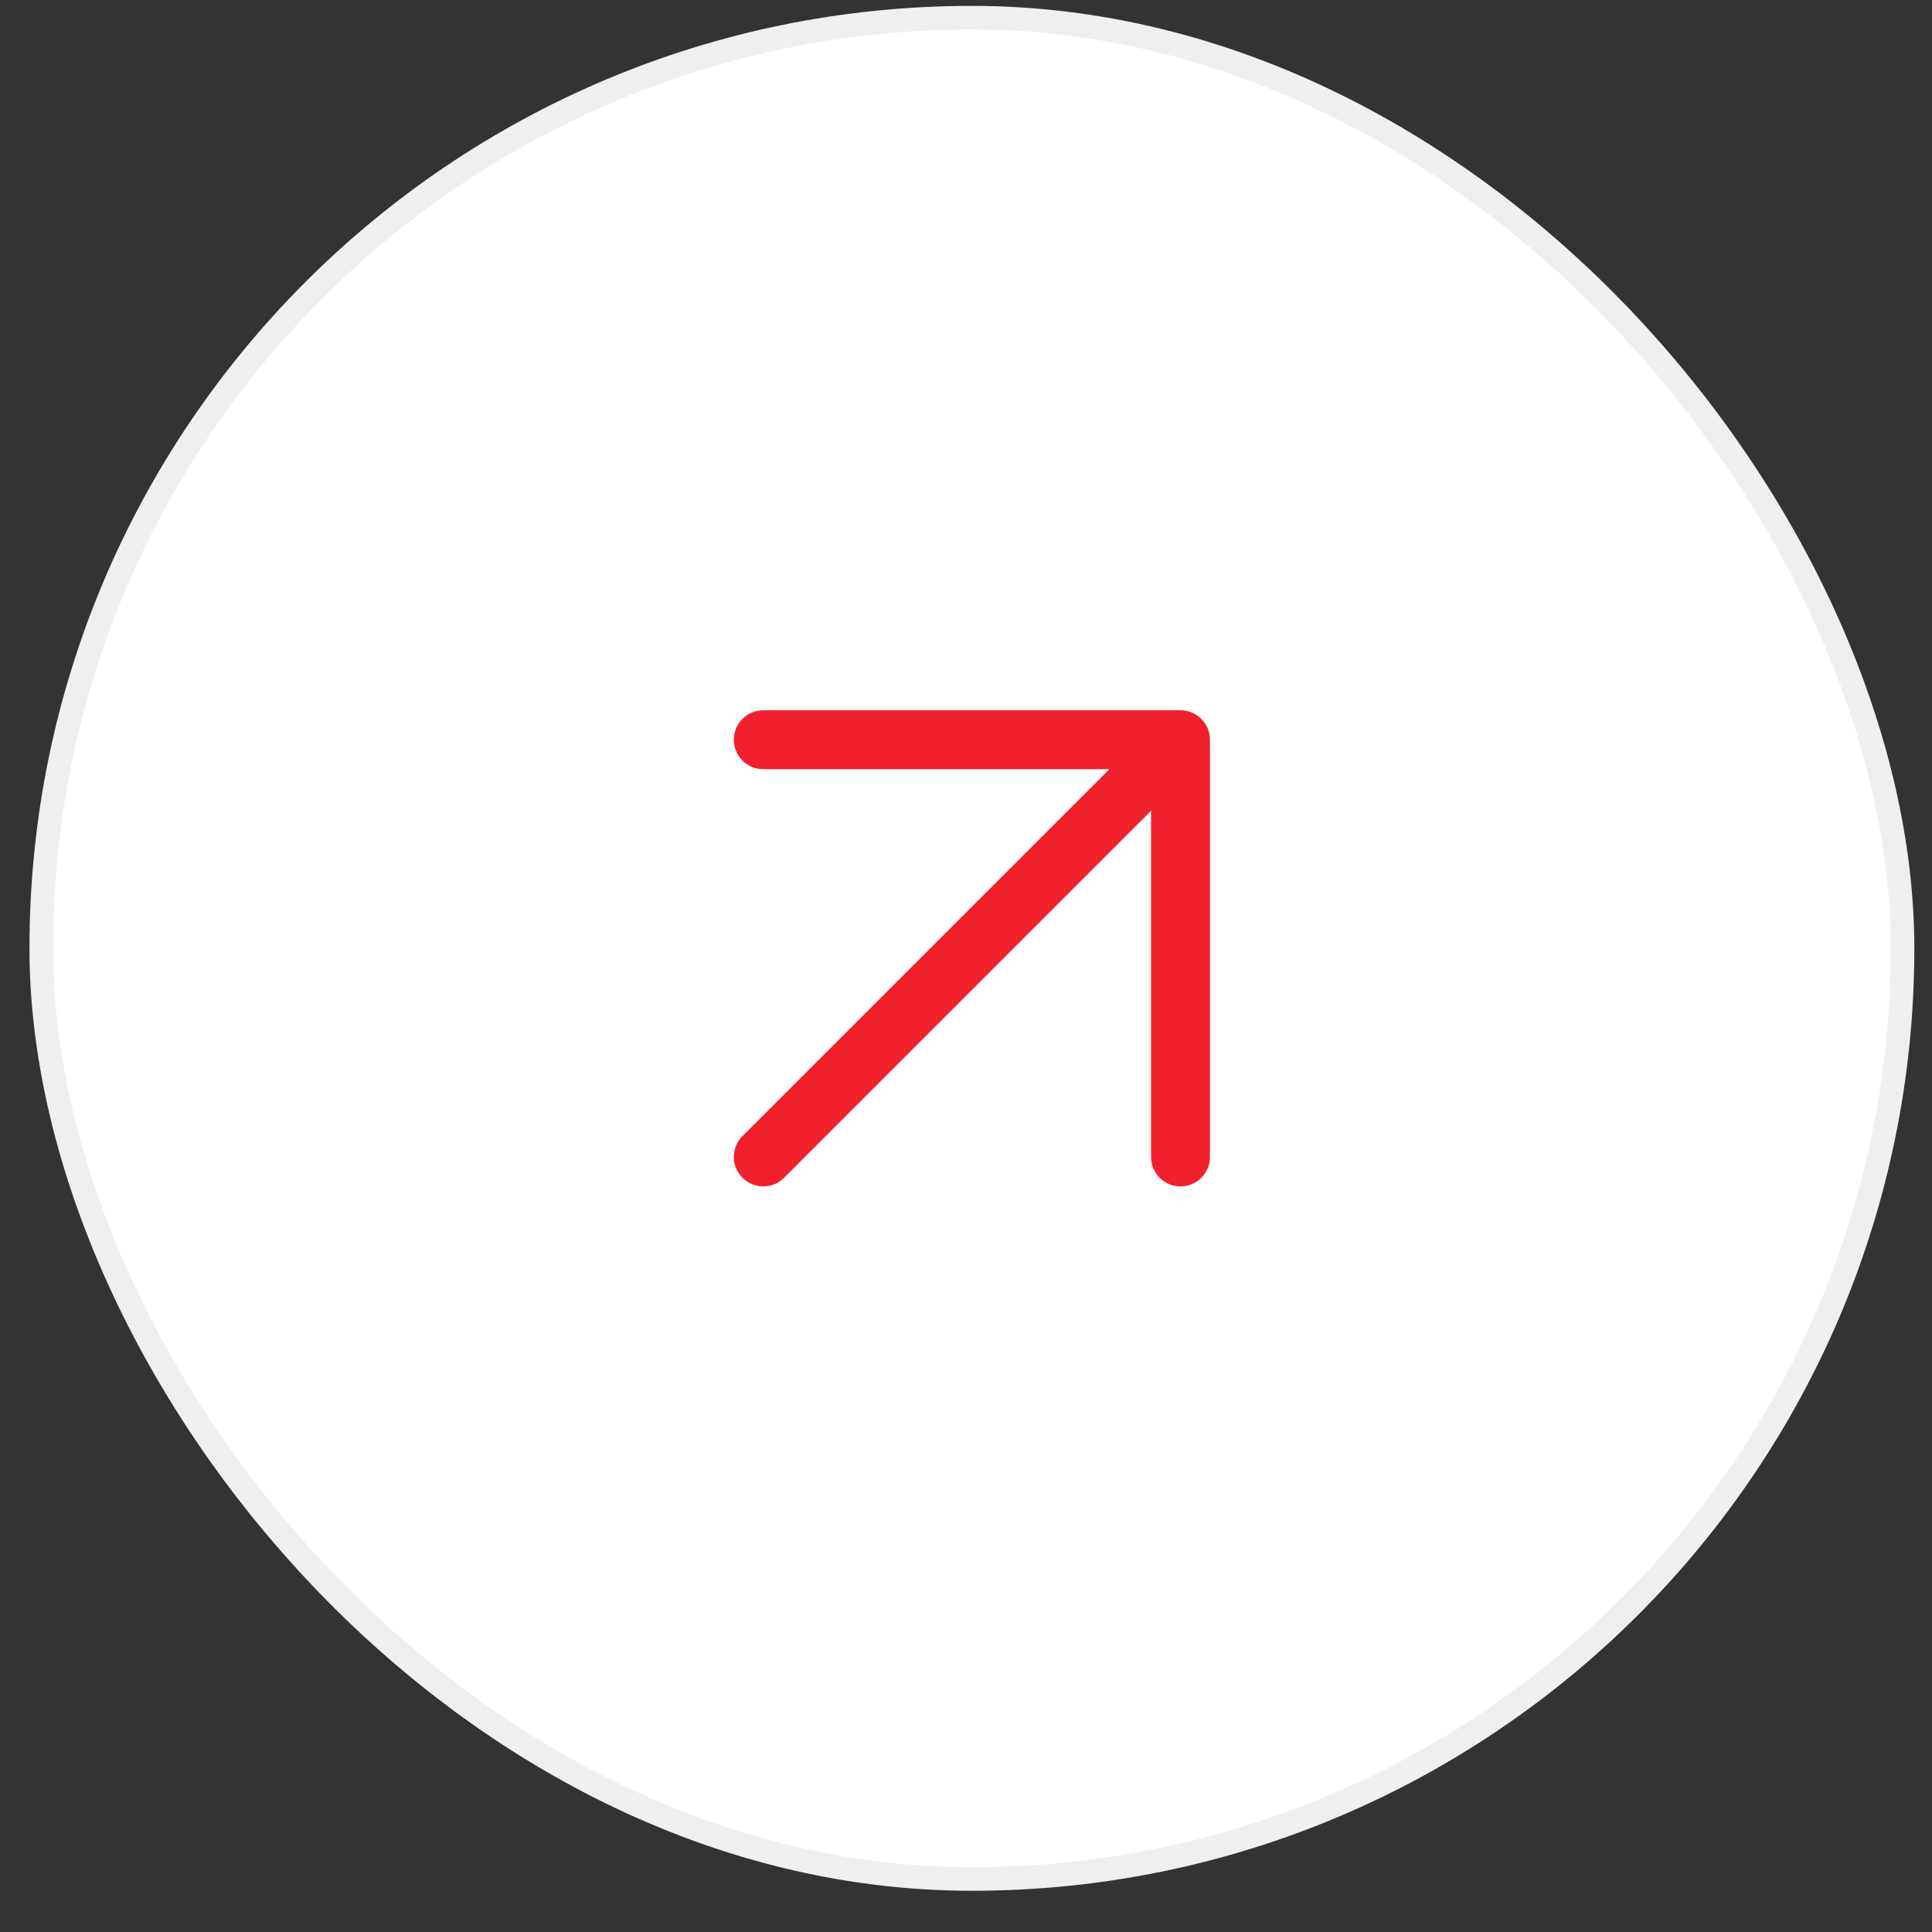 <?xml version="1.0" encoding="UTF-8"?> <svg xmlns="http://www.w3.org/2000/svg" width="41" height="41" viewBox="0 0 41 41" fill="none"><rect x="0" y="0" width="41" height="41" fill="#333333" stroke="none"/><rect x="0.875" y="0.375" width="39.5" height="39.5" rx="19.75" fill="white"></rect><rect x="0.875" y="0.375" width="39.5" height="39.5" rx="19.75" stroke="#EFEFEF" stroke-width="0.5"></rect><path d="M16.198 24.552L25.052 15.698M25.052 15.698H16.198M25.052 15.698V24.552" stroke="#F0212D" stroke-width="1.25" stroke-linecap="round" stroke-linejoin="round"></path></svg> 
